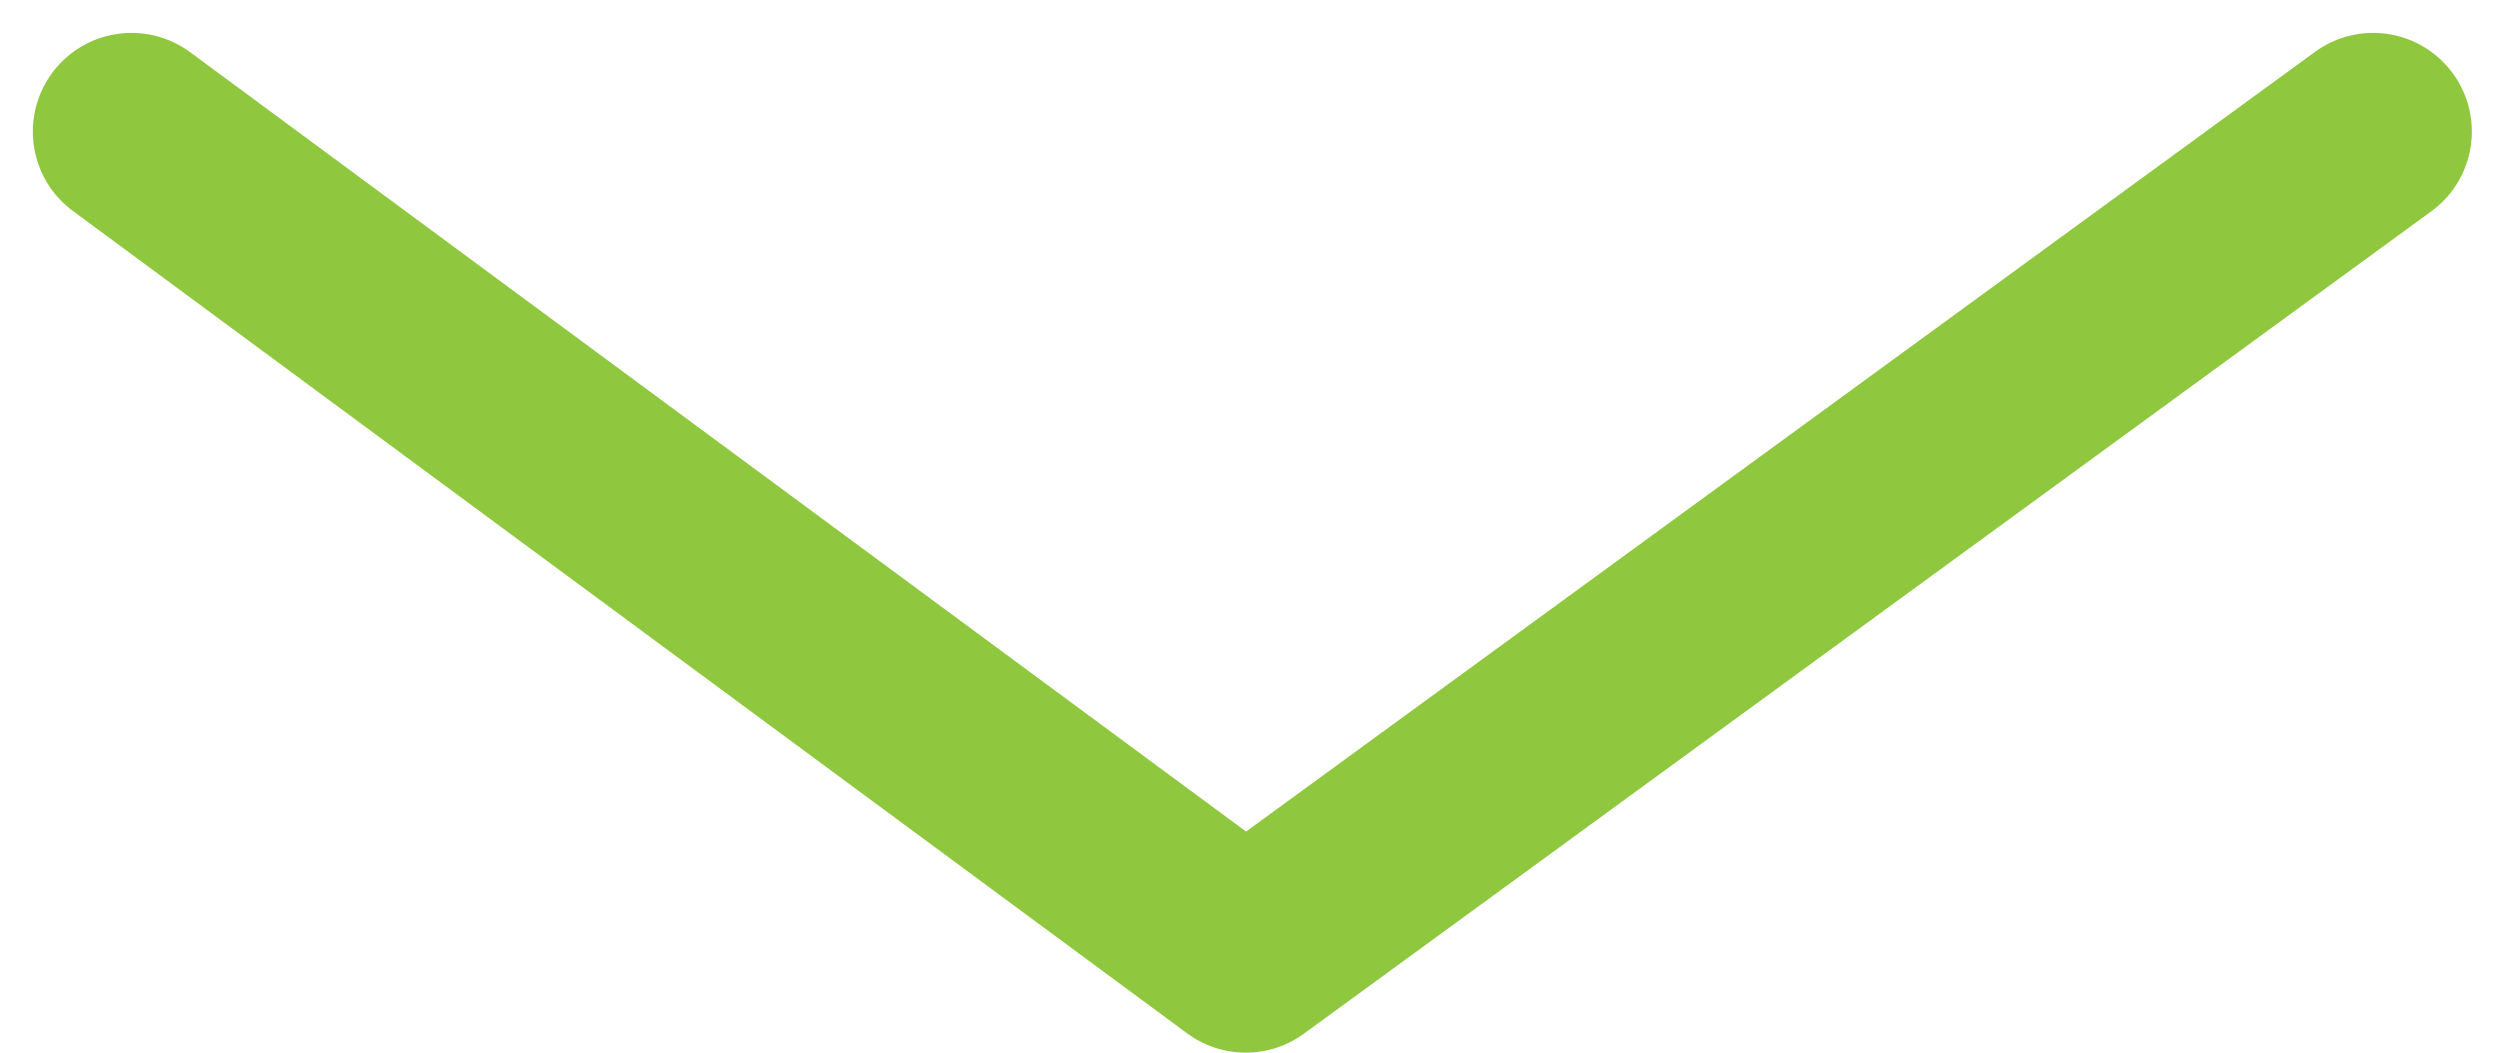 <?xml version="1.0" encoding="UTF-8"?>
<svg width="38px" height="16px" viewBox="0 0 38 16" version="1.1" xmlns="http://www.w3.org/2000/svg" xmlns:xlink="http://www.w3.org/1999/xlink">
    <!-- Generator: Sketch 50.2 (55047) - http://www.bohemiancoding.com/sketch -->
    <title>@0.5xAtoms/Scroll Down</title>
    <desc>Created with Sketch.</desc>
    <defs></defs>
    <g id="Symbols" stroke="none" stroke-width="1" fill="none" fill-rule="evenodd" stroke-linecap="round" stroke-linejoin="round">
        <g id="Universal-Assets/Hero-Image/Desktop" transform="translate(-701, -982)" stroke="#8FC73E" stroke-width="3">
            <g id="Atoms/Scroll-Down" transform="translate(703, 984)">
                <polyline id="Path-2" transform="translate(17.036, 6.25) rotate(-180) translate(-17.036, -6.25) " points="0 12.5 17.137 0 34.073 12.5"></polyline>
            </g>
        </g>
    </g>
</svg>